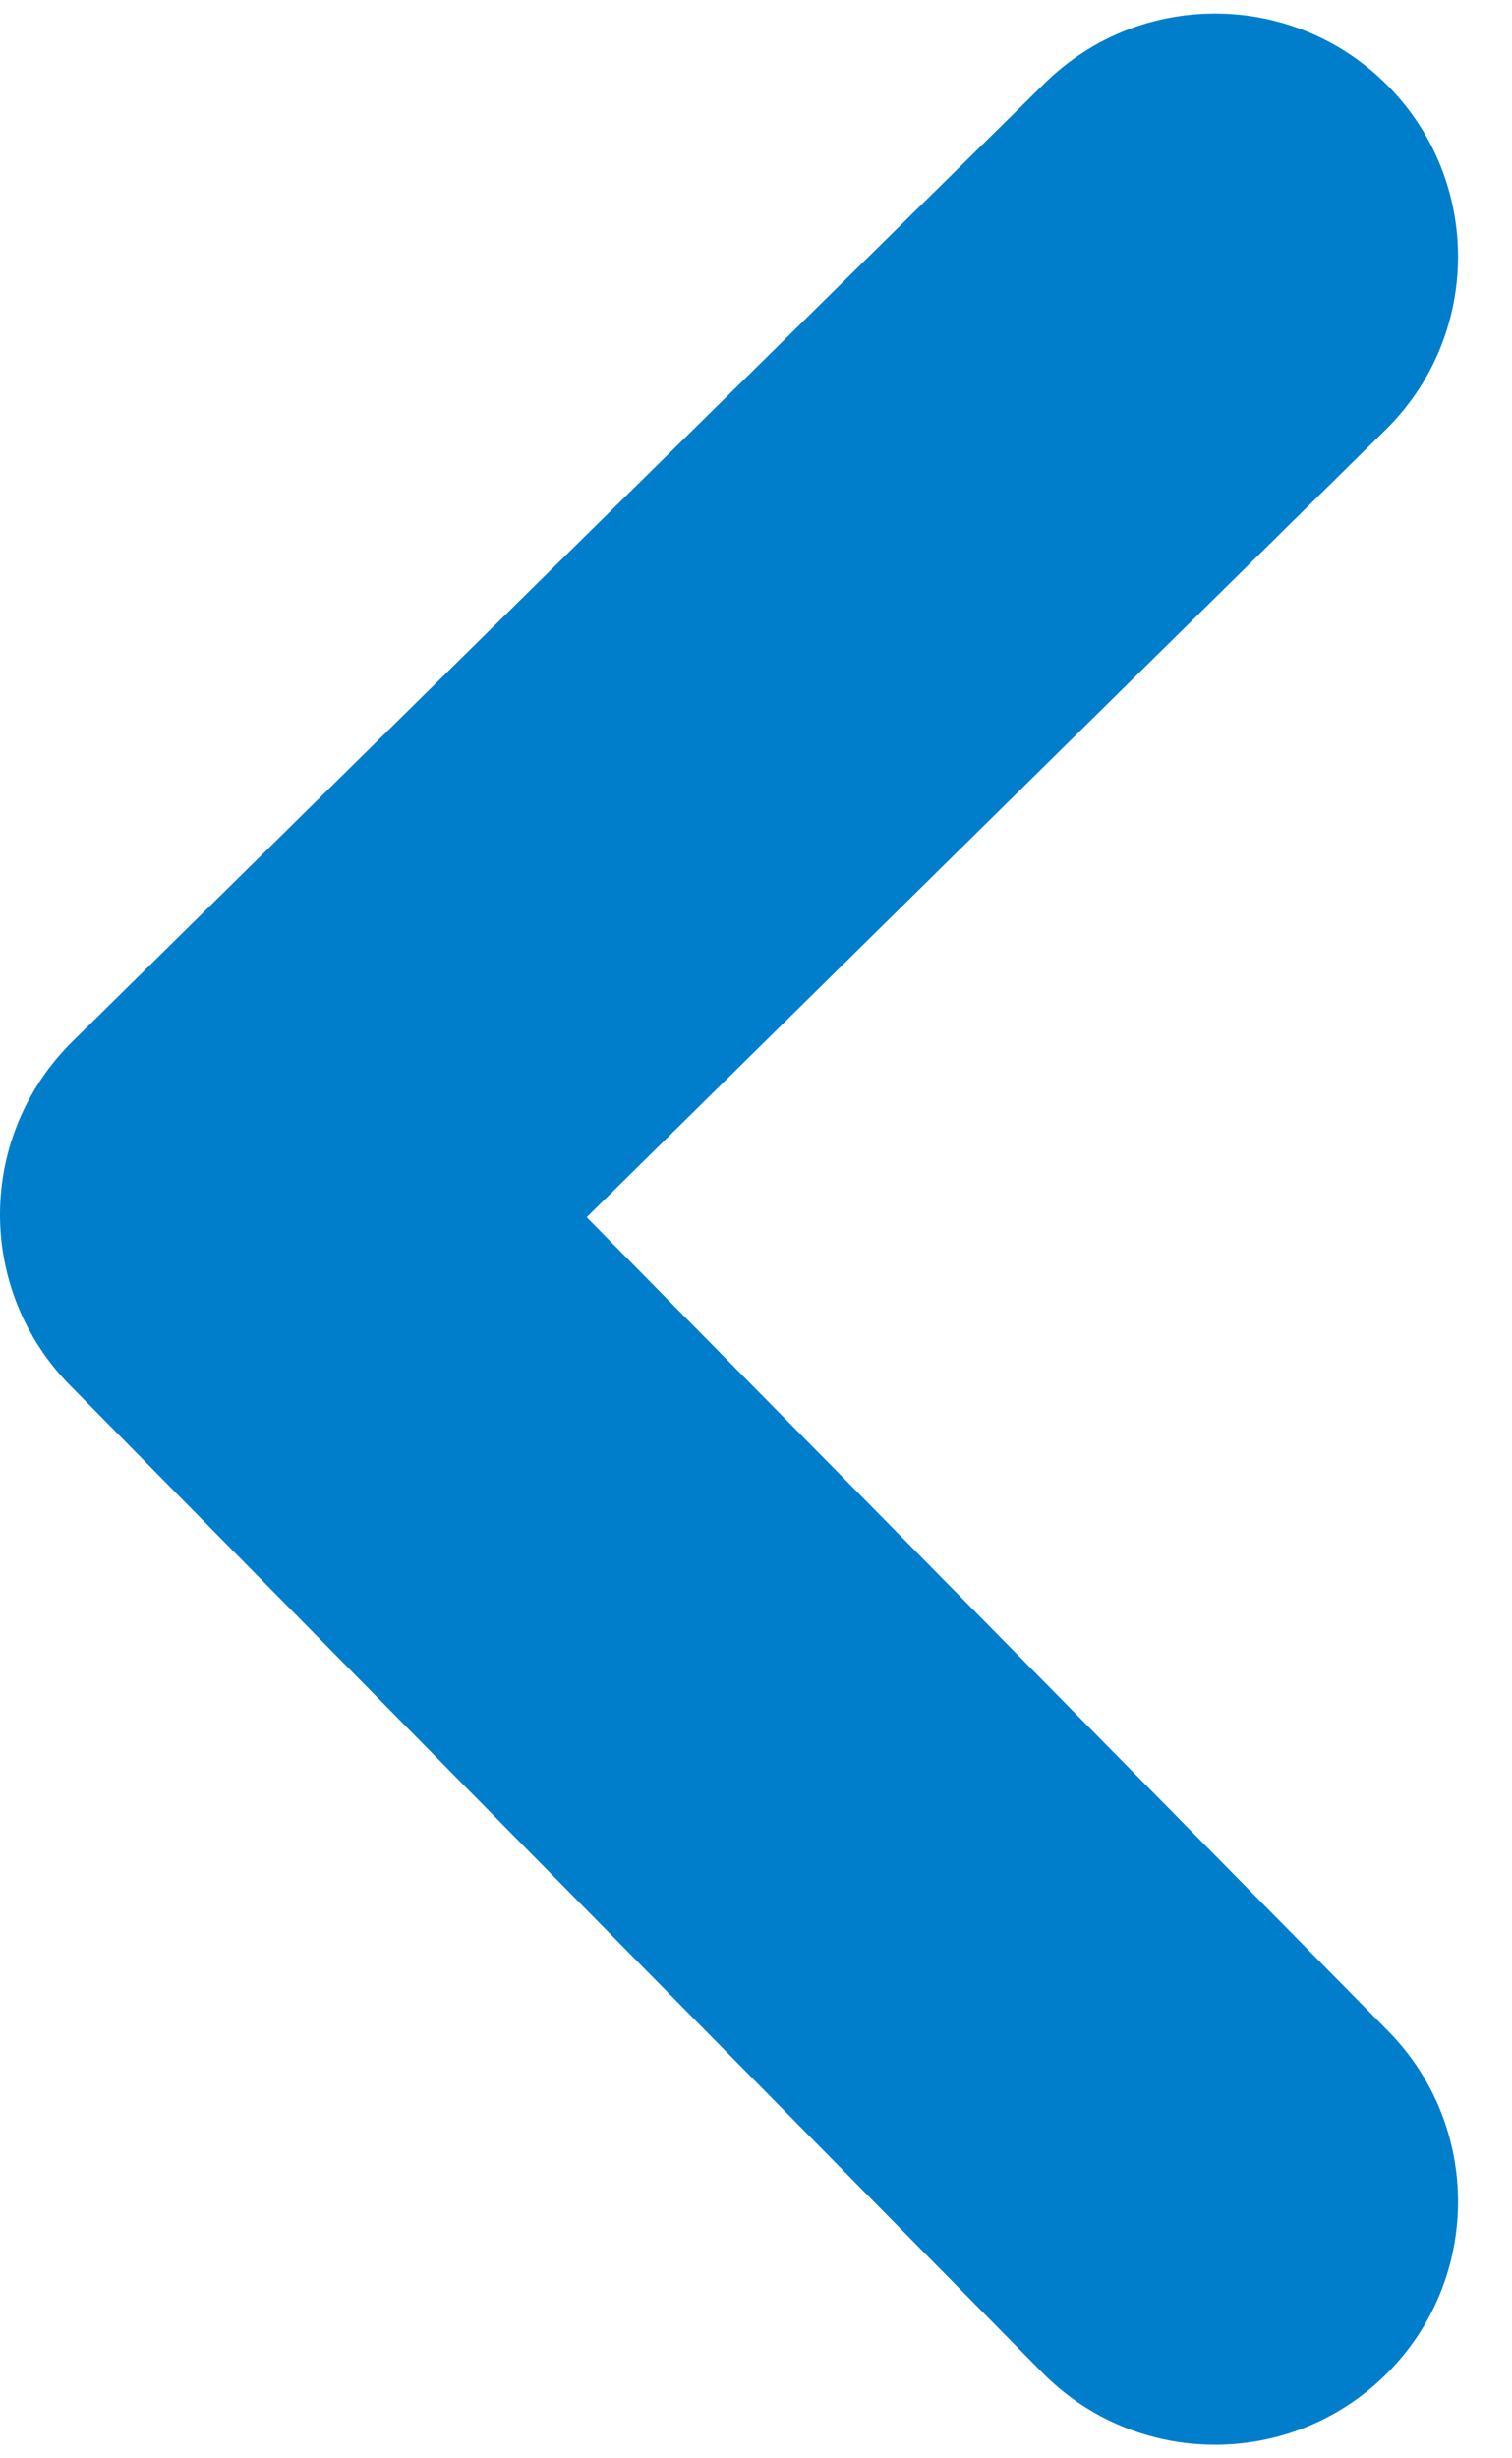 <svg width="16" height="26" viewBox="0 0 16 26" fill="none" xmlns="http://www.w3.org/2000/svg">
<path fill-rule="evenodd" clip-rule="evenodd" d="M14.662 25.117C13.65 26.114 12.022 26.102 11.026 25.09L0.74 14.651C0.261 14.165 -0.005 13.509 0 12.827C0.005 12.145 0.281 11.493 0.767 11.015L11.053 0.882C12.065 -0.114 13.693 -0.102 14.689 0.91C15.686 1.921 15.674 3.55 14.662 4.546L6.208 12.874L14.689 21.481C15.686 22.493 15.674 24.121 14.662 25.117Z" fill="#007ECC"/>
</svg>
